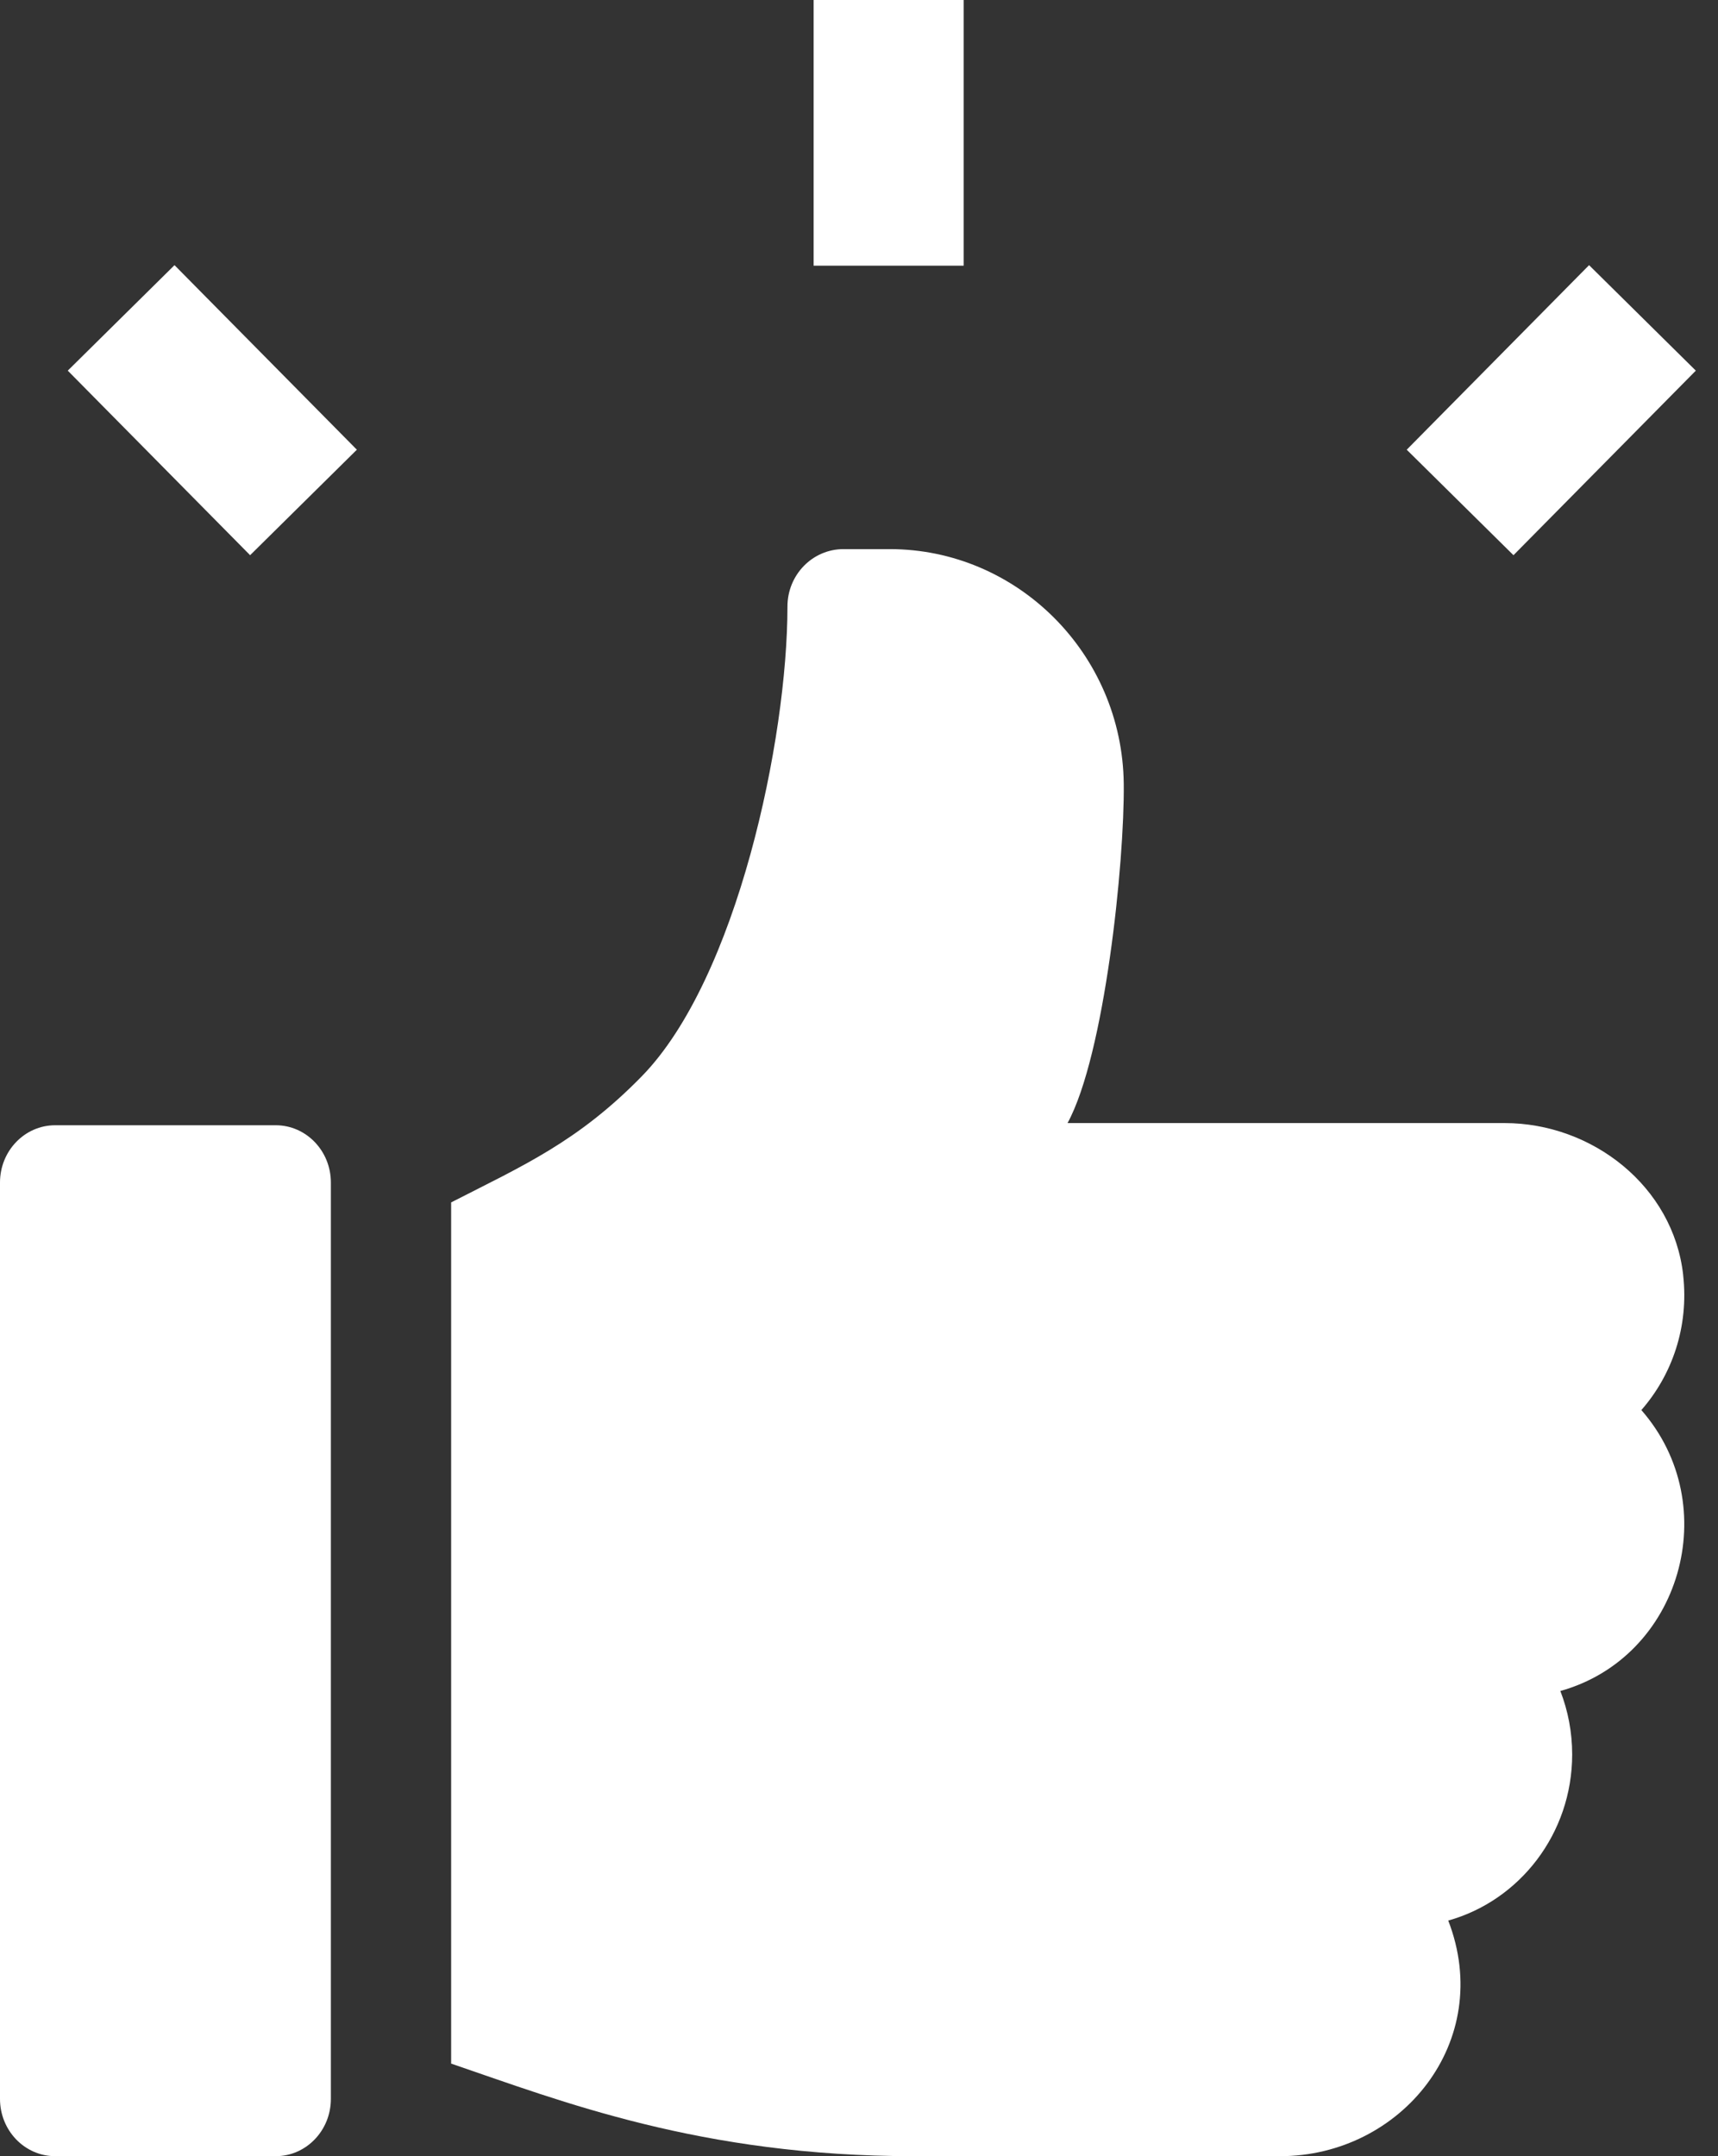 <svg height="64" viewBox="0 0 51 64" width="51" xmlns="http://www.w3.org/2000/svg"><rect x="0" y="0" width="51" height="64" fill="#333333" stroke="none"/><g fill="none" fill-rule="evenodd"><g fill="#fff" transform="translate(0 16.3)"><path d="m8.185 17.1h-6.548c-.904 0-1.637.761-1.637 1.7v27.2c0 .939.733 1.7 1.637 1.7h6.548c.904 0 1.637-.761 1.637-1.7v-27.2c0-.939-.733-1.7-1.637-1.7z"/><path d="m49.967 21.551c-.293-2.643-2.705-4.516-5.303-4.516h-12.973c1.102-2.021 1.694-7.738 1.668-10.073-.044-3.865-3.17-6.963-6.946-6.963h-1.373c-.92 0-1.664.762-1.664 1.704 0 3.939-1.498 11.05-4.324 13.943-1.902 1.947-3.528 2.653-5.66 3.744v25.562c3.264 1.114 7.409 2.748 13.725 2.748h10.885c3.587 0 6.38-3.401 4.99-6.994 2.117-.591 3.679-2.579 3.679-4.931 0-.664-.125-1.299-.351-1.883 3.568-.995 4.882-5.506 2.405-8.338.91-1.041 1.412-2.464 1.241-4.002z"/></g><g fill-rule="nonzero" stroke="#fff" stroke-width="4.455"><path d="m26.38 7.886v-7.886"/><path d="m3.166 14.914 5.413-5.478" transform="matrix(-1 0 0 1 12.175 0)"/><path d="m43.344 14.914 5.413-5.478"/></g></g></svg>
